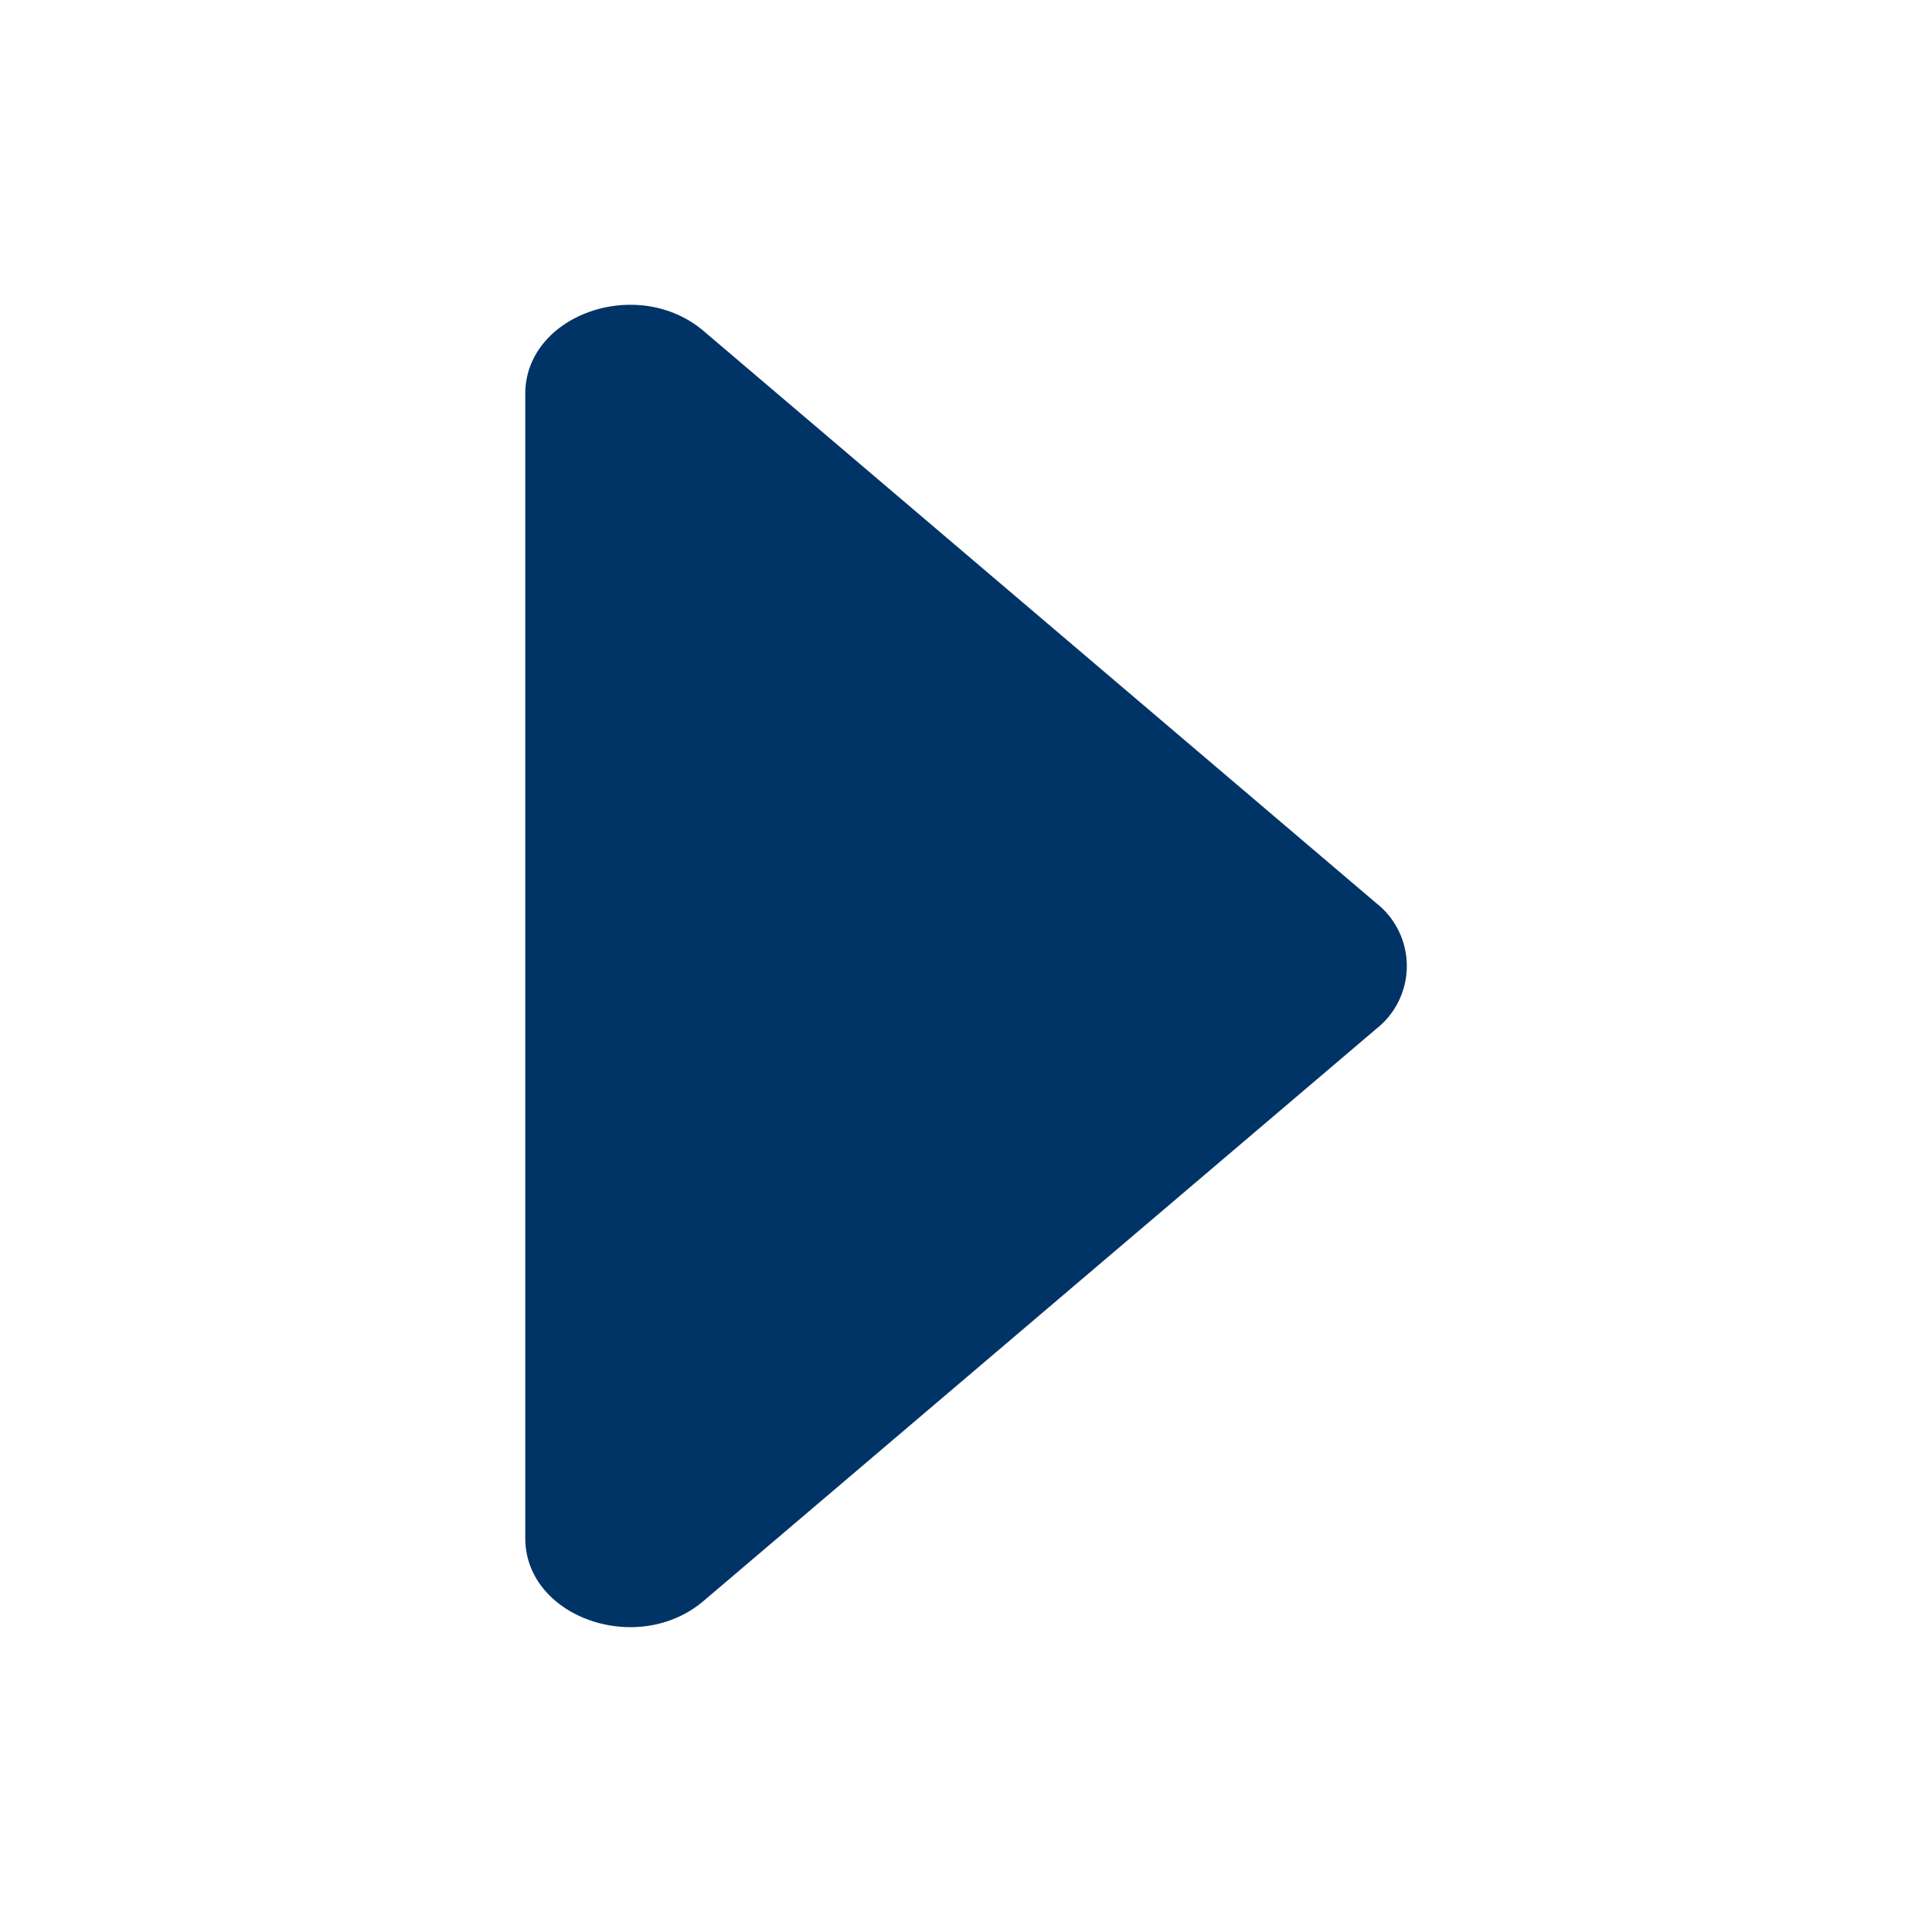 <svg width="16" height="16" viewBox="0 0 16 16" fill="none" xmlns="http://www.w3.org/2000/svg">
    <path d="M4.35 12.738V3.262c0-.656.932-.985 1.478-.52l5.569 4.737a.662.662 0 0 1 0 1.042l-5.57 4.737c-.545.464-1.477.136-1.477-.52z" fill="#036"/>
</svg>
